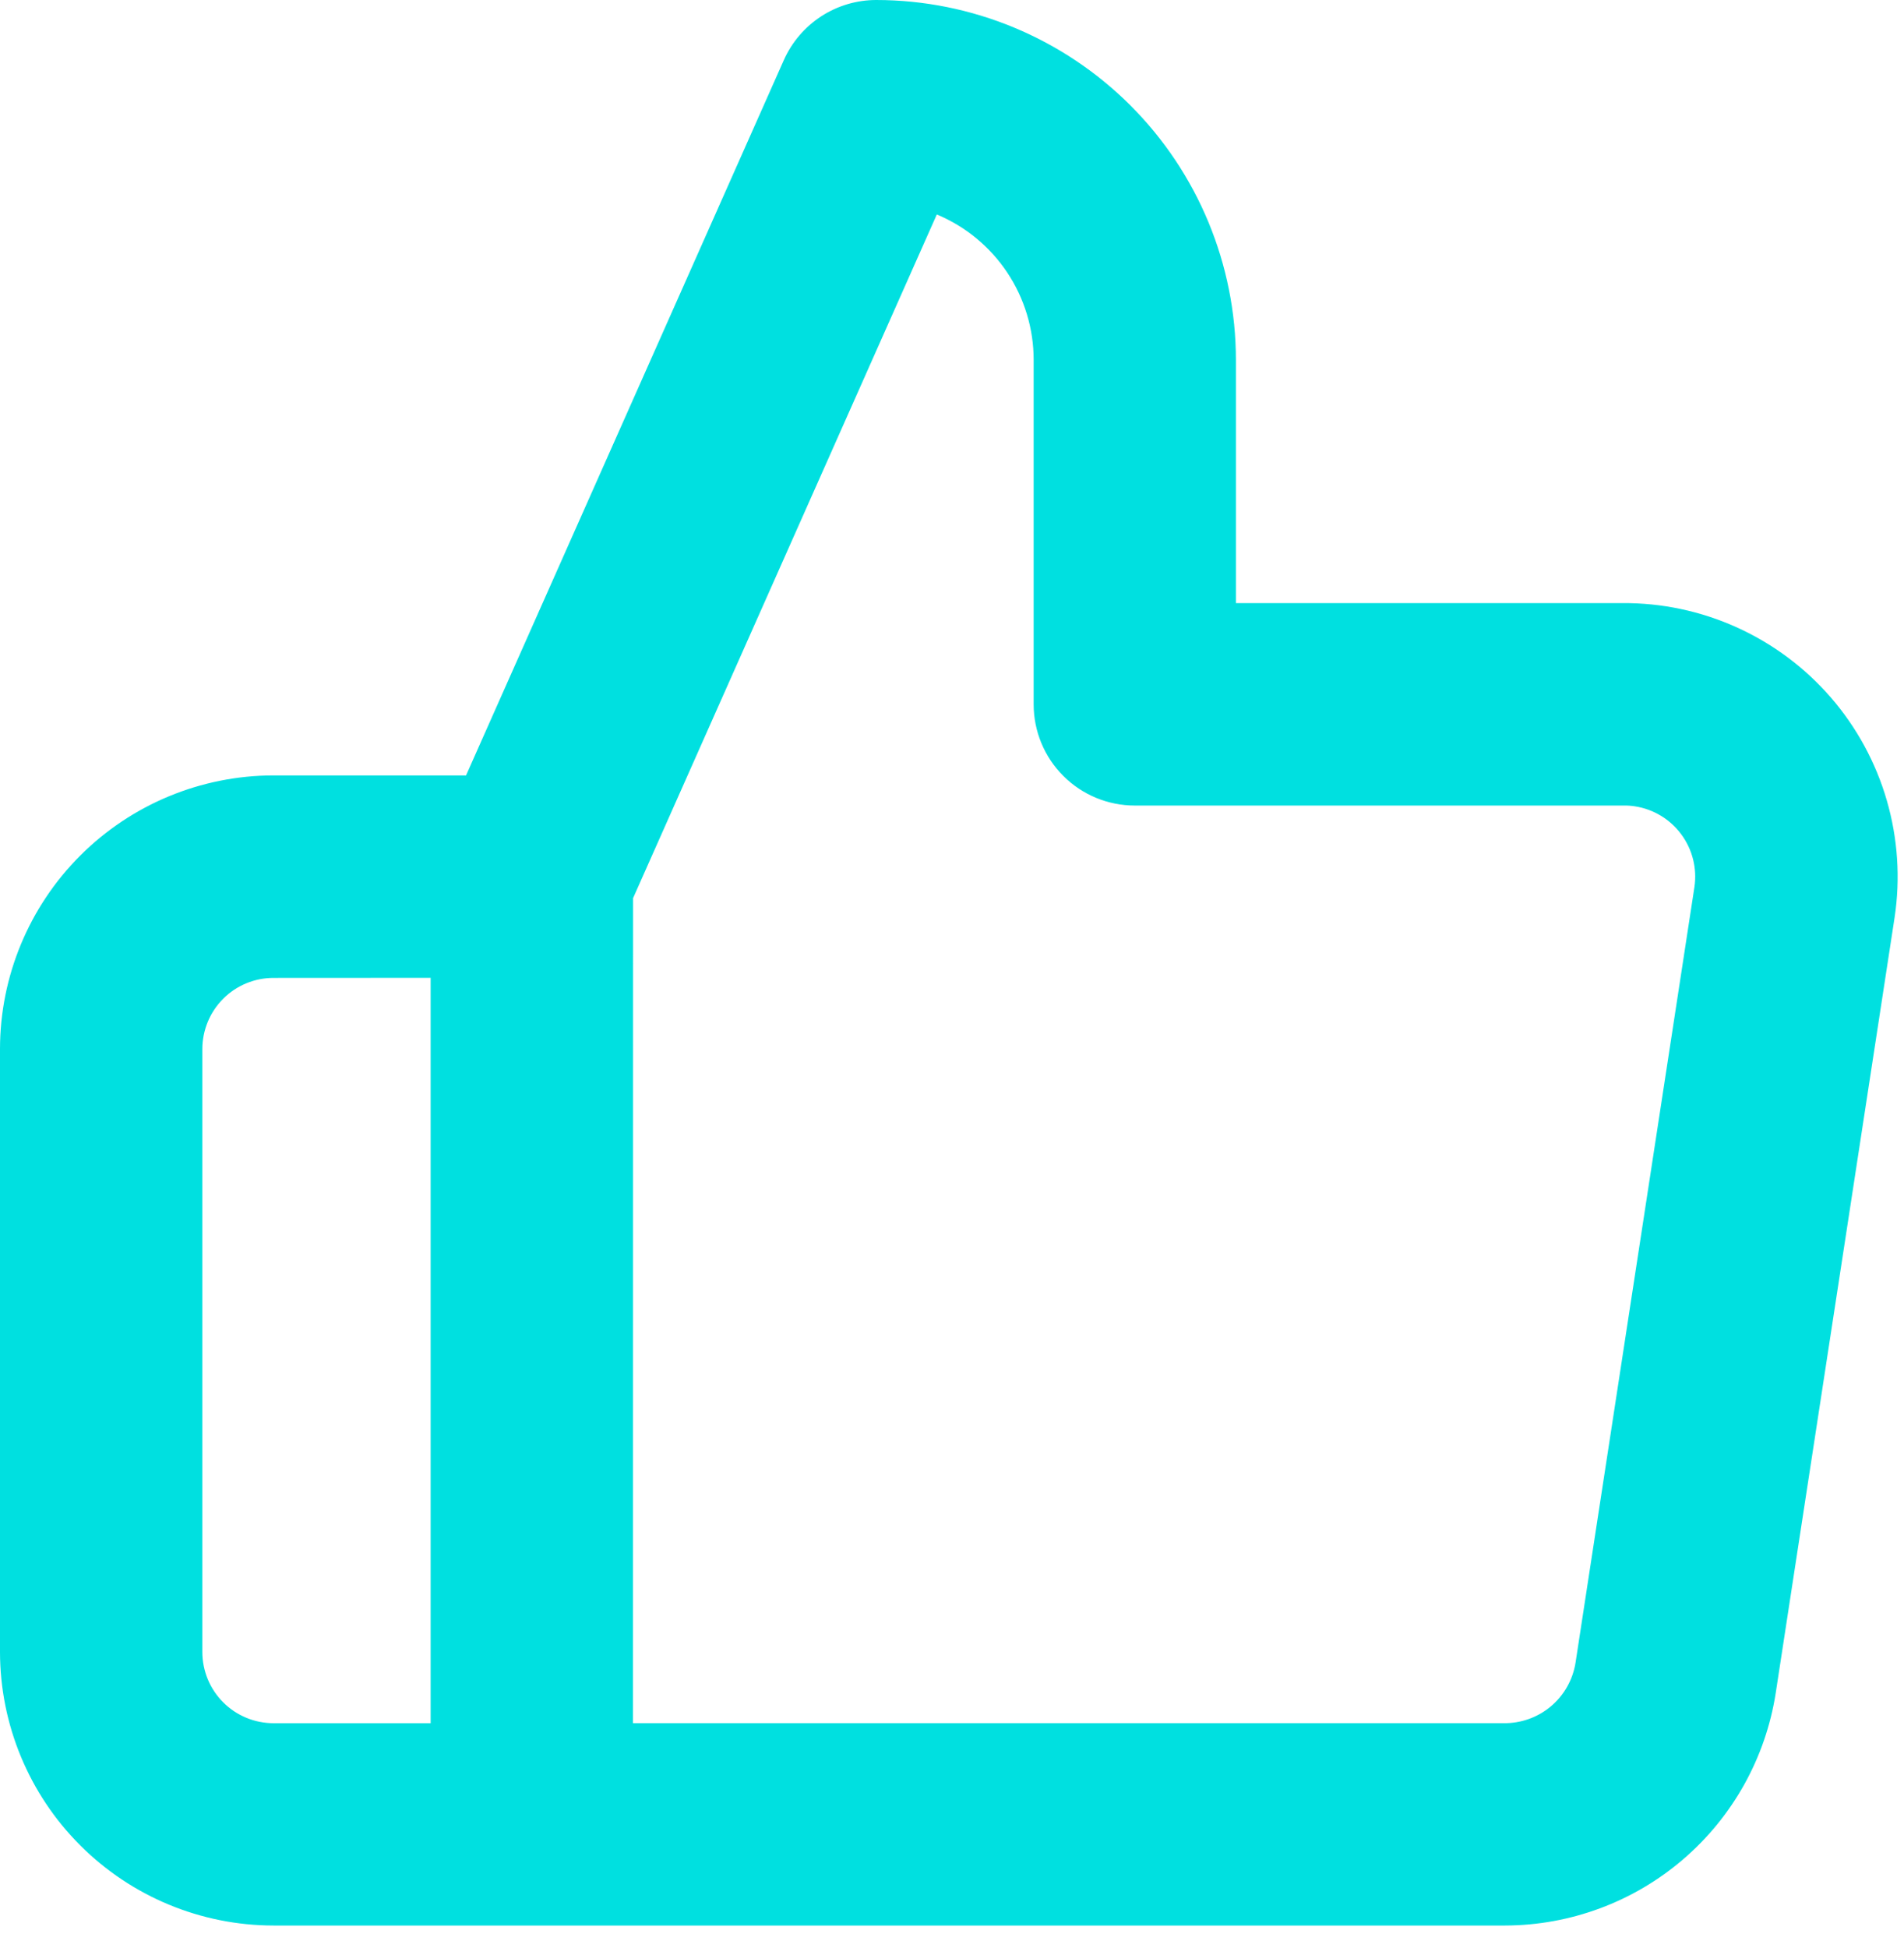 <svg width="44" height="45" viewBox="0 0 44 45" fill="none" xmlns="http://www.w3.org/2000/svg">
<g clip-path="url(#clip0_66_7)">
<path d="M34.782 44.484H6.319C4.644 44.482 3.037 43.816 1.853 42.631C0.668 41.447 0.002 39.84 0 38.165L0 24.232C0.002 22.557 0.669 20.951 1.853 19.767C3.038 18.582 4.644 17.916 6.319 17.914H10.77L18.114 1.388C18.298 0.975 18.598 0.624 18.977 0.377C19.356 0.131 19.799 -1.12642e-05 20.251 7.25873e-10C22.454 0.002 24.566 0.879 26.124 2.436C27.682 3.994 28.558 6.106 28.561 8.309V13.933H37.488C38.402 13.926 39.306 14.118 40.139 14.495C40.971 14.872 41.712 15.424 42.311 16.115C42.909 16.806 43.35 17.618 43.604 18.496C43.858 19.374 43.919 20.297 43.782 21.2L41.035 39.116C40.802 40.608 40.044 41.969 38.898 42.953C37.752 43.937 36.292 44.48 34.782 44.484ZM14.628 39.809H34.741C35.141 39.817 35.531 39.679 35.838 39.422C36.145 39.164 36.348 38.805 36.41 38.409L39.157 20.493C39.221 20.064 39.112 19.626 38.854 19.277C38.597 18.927 38.211 18.694 37.782 18.628C37.694 18.614 37.604 18.608 37.515 18.61H26.225C25.605 18.61 25.01 18.364 24.572 17.925C24.133 17.487 23.887 16.892 23.887 16.272V8.309C23.886 7.592 23.673 6.89 23.275 6.294C22.877 5.697 22.311 5.231 21.649 4.955L14.63 20.749L14.628 39.809ZM6.319 22.592C5.883 22.592 5.466 22.765 5.158 23.073C4.85 23.381 4.677 23.799 4.676 24.234V38.167C4.677 38.603 4.85 39.02 5.158 39.328C5.466 39.636 5.883 39.809 6.319 39.81H9.952V22.59L6.319 22.592Z" fill="#00E0E0"/>
</g>
<defs>
<clipPath id="clip0_66_7">
<rect width="43.853" height="44.484" fill="white"/>
</clipPath>
</defs>
</svg>
